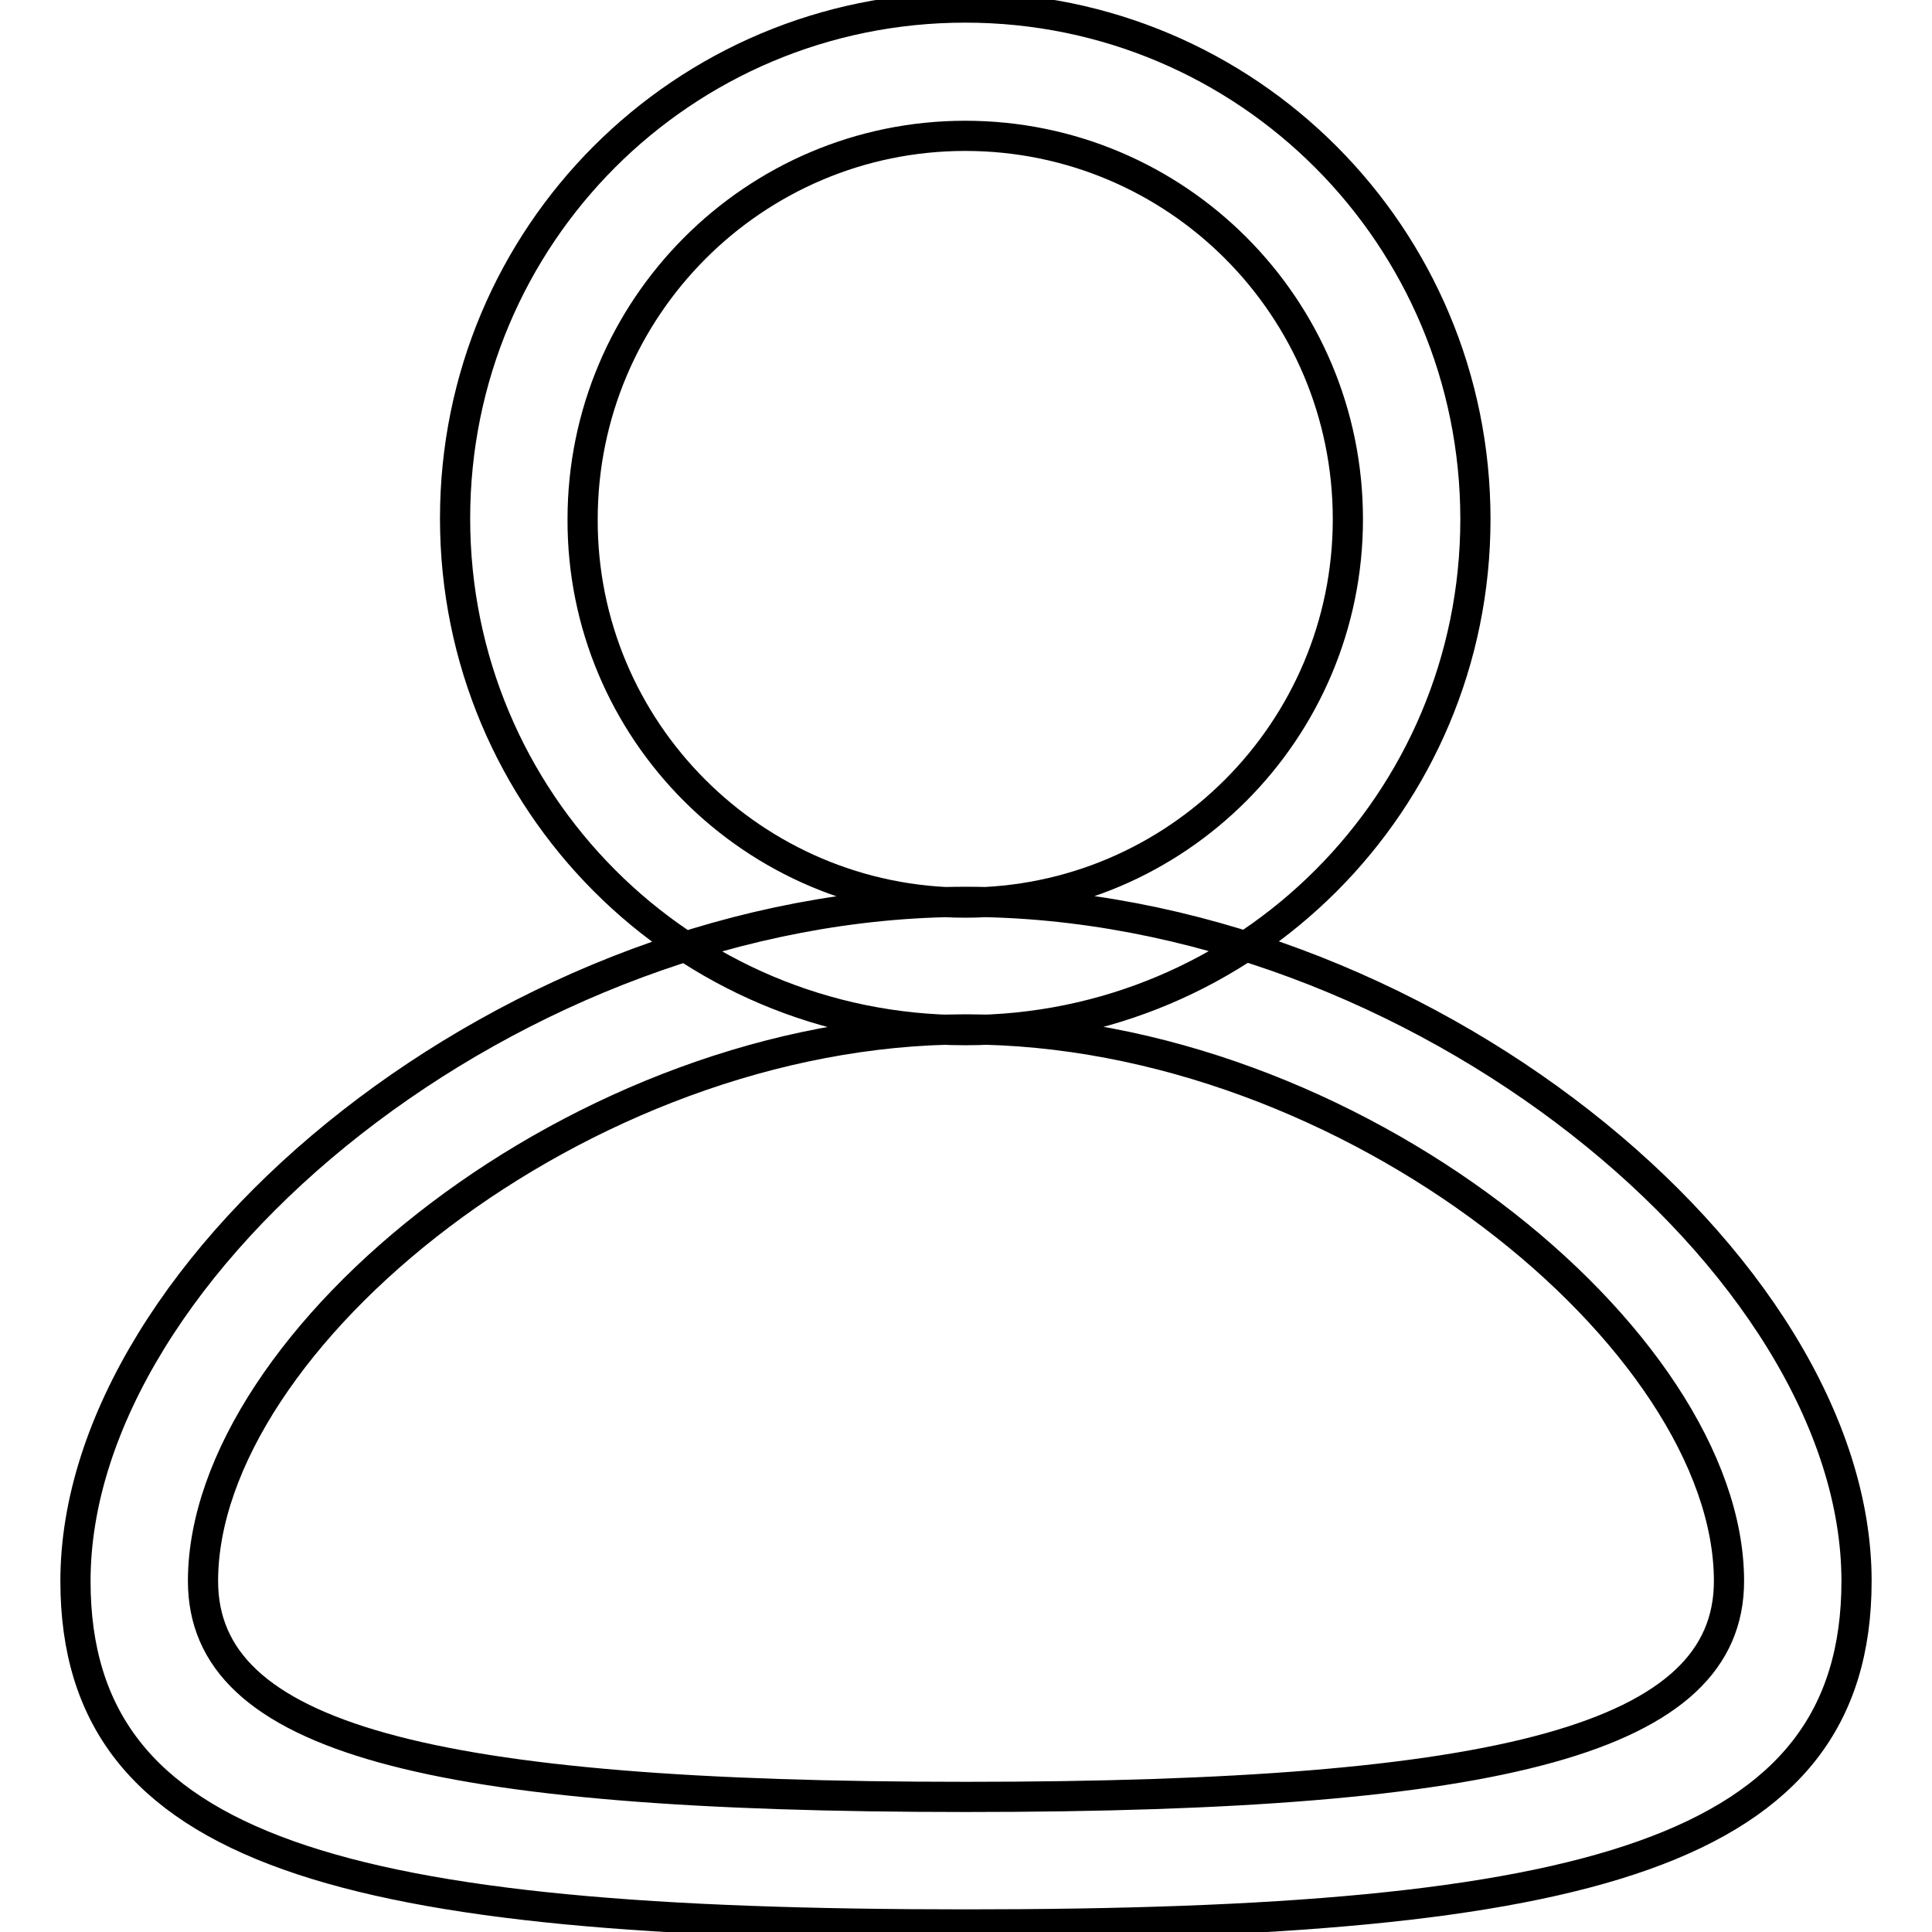 <?xml version="1.0" encoding="utf-8"?>
<!-- Svg Vector Icons : http://www.onlinewebfonts.com/icon -->
<!DOCTYPE svg PUBLIC "-//W3C//DTD SVG 1.1//EN" "http://www.w3.org/Graphics/SVG/1.1/DTD/svg11.dtd">
<svg version="1.1" xmlns="http://www.w3.org/2000/svg" xmlns:xlink="http://www.w3.org/1999/xlink" x="0px" y="0px" viewBox="0 0 256 256" enable-background="new 0 0 256 256" xml:space="preserve">
<g> <path stroke-width="4" fill-opacity="0" stroke="#000000"  d="M127.9,136.5c-37.4,0-67.6-30.3-67.6-67.8S90.5,1,127.9,1s67.6,30.3,67.6,67.8S165.2,136.5,127.9,136.5z  M127.9,119.6c28,0,50.7-22.8,50.7-50.8c0-28.1-22.7-50.8-50.7-50.8c-28,0-50.7,22.8-50.7,50.8C77.1,96.8,99.9,119.6,127.9,119.6z  M128,255c-82.2,0-118-9.3-118-45.5c0-42.1,58.3-90,118-90c59.7,0,118,47.9,118,90C246,245.7,210.2,255,128,255z M128,238.1 c71.3,0,101.1-7.8,101.1-28.6c0-31.9-50.1-73.1-101.1-73.1S26.9,177.6,26.9,209.5C26.9,230.3,56.7,238.1,128,238.1z"/></g>
</svg>